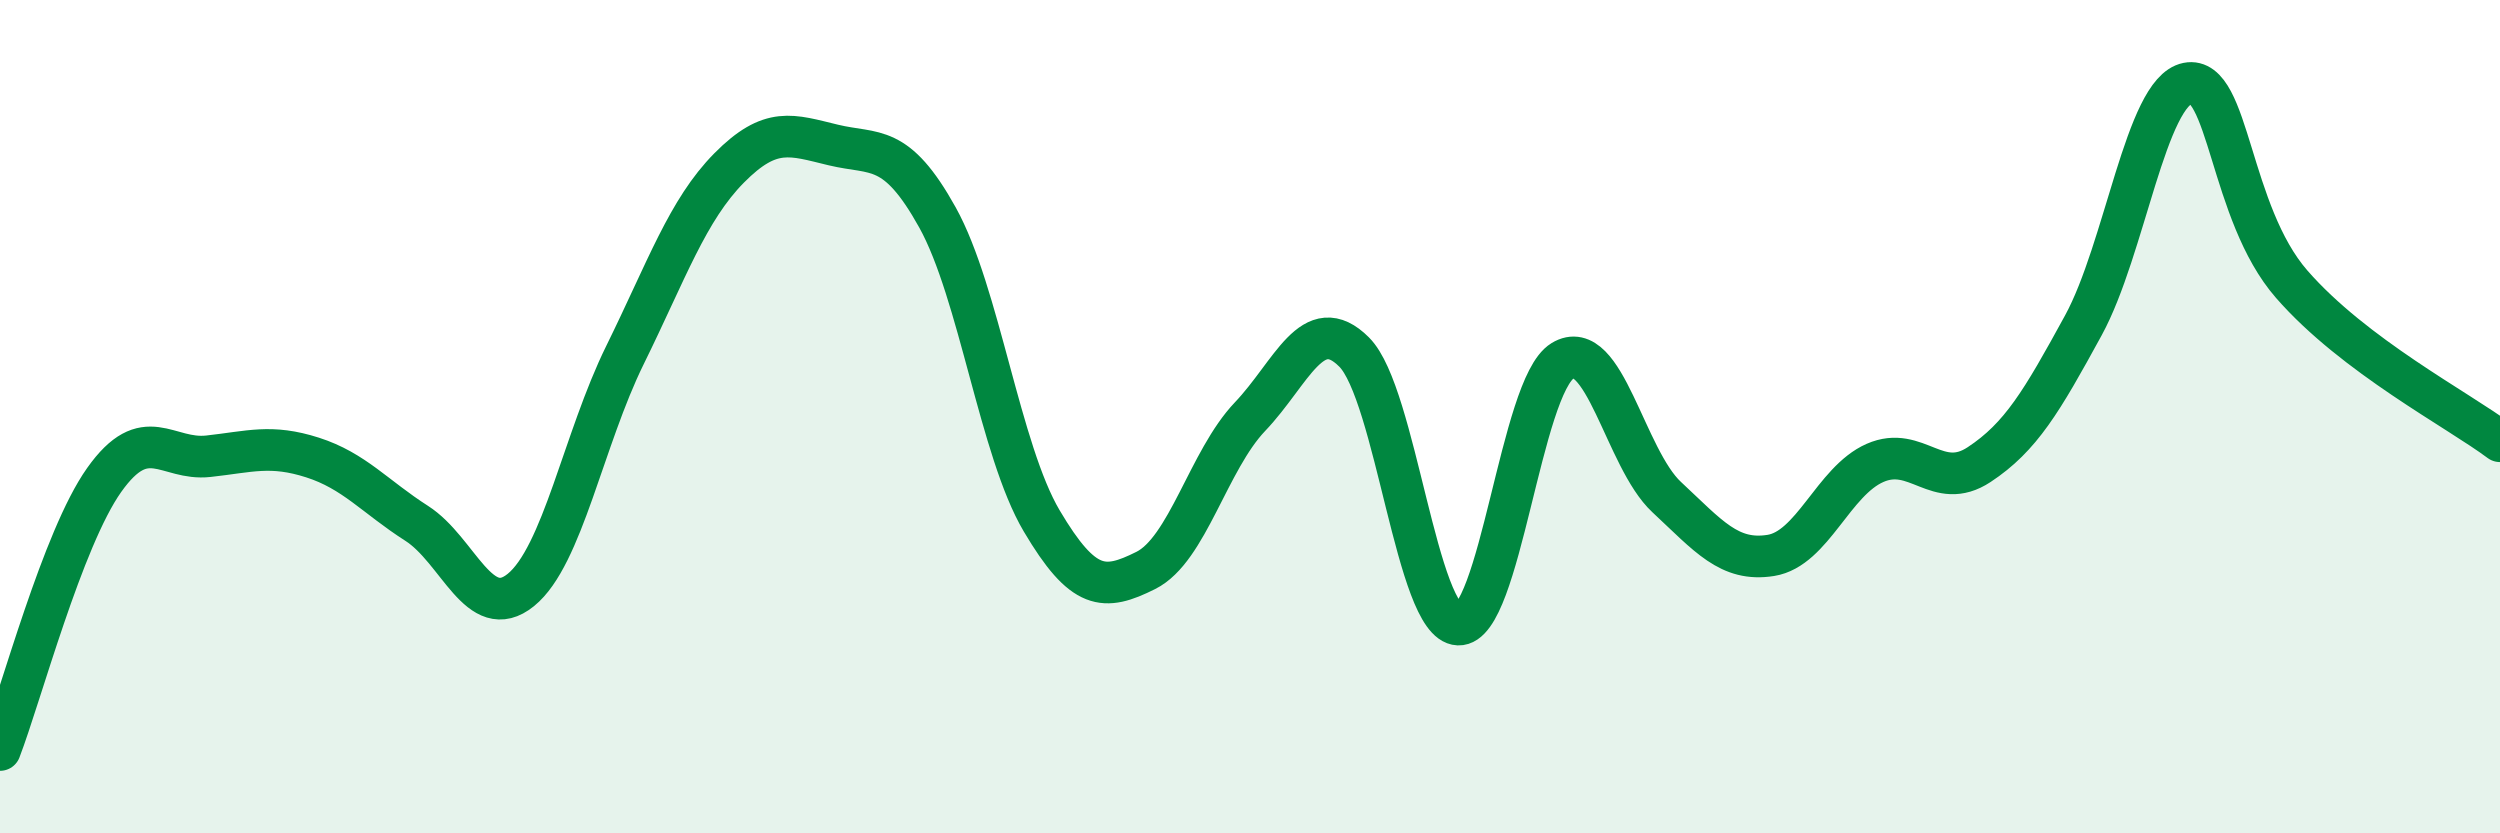 
    <svg width="60" height="20" viewBox="0 0 60 20" xmlns="http://www.w3.org/2000/svg">
      <path
        d="M 0,18 C 0.5,16.7 1.5,12.93 2.5,11.52 C 3.5,10.11 4,11.06 5,10.95 C 6,10.84 6.5,10.66 7.5,10.98 C 8.5,11.3 9,11.92 10,12.56 C 11,13.2 11.5,14.97 12.5,14.16 C 13.5,13.35 14,10.55 15,8.52 C 16,6.49 16.5,5.04 17.5,4.03 C 18.5,3.02 19,3.24 20,3.48 C 21,3.72 21.5,3.42 22.5,5.22 C 23.5,7.02 24,10.81 25,12.5 C 26,14.19 26.5,14.19 27.5,13.69 C 28.5,13.19 29,11.05 30,10 C 31,8.95 31.5,7.45 32.5,8.45 C 33.5,9.45 34,14.95 35,14.99 C 36,15.03 36.5,9.27 37.5,8.66 C 38.5,8.05 39,11 40,11.93 C 41,12.86 41.5,13.49 42.5,13.33 C 43.5,13.17 44,11.55 45,11.11 C 46,10.67 46.5,11.81 47.5,11.15 C 48.5,10.49 49,9.64 50,7.81 C 51,5.98 51.5,2.2 52.5,2 C 53.5,1.8 53.5,5.1 55,6.82 C 56.5,8.54 59,9.84 60,10.59L60 20L0 20Z"
        fill="#008740"
        opacity="0.1"
        stroke-linecap="round"
        stroke-linejoin="round"
      />
      <path
        d="M 0,18 C 0.5,16.7 1.5,12.93 2.5,11.52 C 3.5,10.11 4,11.06 5,10.95 C 6,10.84 6.5,10.66 7.5,10.98 C 8.5,11.3 9,11.92 10,12.56 C 11,13.2 11.5,14.97 12.5,14.16 C 13.5,13.35 14,10.55 15,8.52 C 16,6.49 16.5,5.04 17.5,4.03 C 18.5,3.02 19,3.24 20,3.48 C 21,3.72 21.5,3.42 22.5,5.22 C 23.5,7.02 24,10.81 25,12.5 C 26,14.19 26.5,14.19 27.5,13.69 C 28.5,13.19 29,11.05 30,10 C 31,8.95 31.5,7.45 32.5,8.45 C 33.5,9.45 34,14.95 35,14.99 C 36,15.03 36.5,9.27 37.5,8.66 C 38.5,8.05 39,11 40,11.93 C 41,12.86 41.5,13.49 42.5,13.33 C 43.5,13.17 44,11.55 45,11.11 C 46,10.67 46.5,11.81 47.5,11.15 C 48.5,10.49 49,9.64 50,7.81 C 51,5.98 51.5,2.2 52.5,2 C 53.5,1.8 53.5,5.1 55,6.82 C 56.5,8.54 59,9.84 60,10.59"
        stroke="#008740"
        stroke-width="1"
        fill="none"
        stroke-linecap="round"
        stroke-linejoin="round"
      />
    </svg>
  